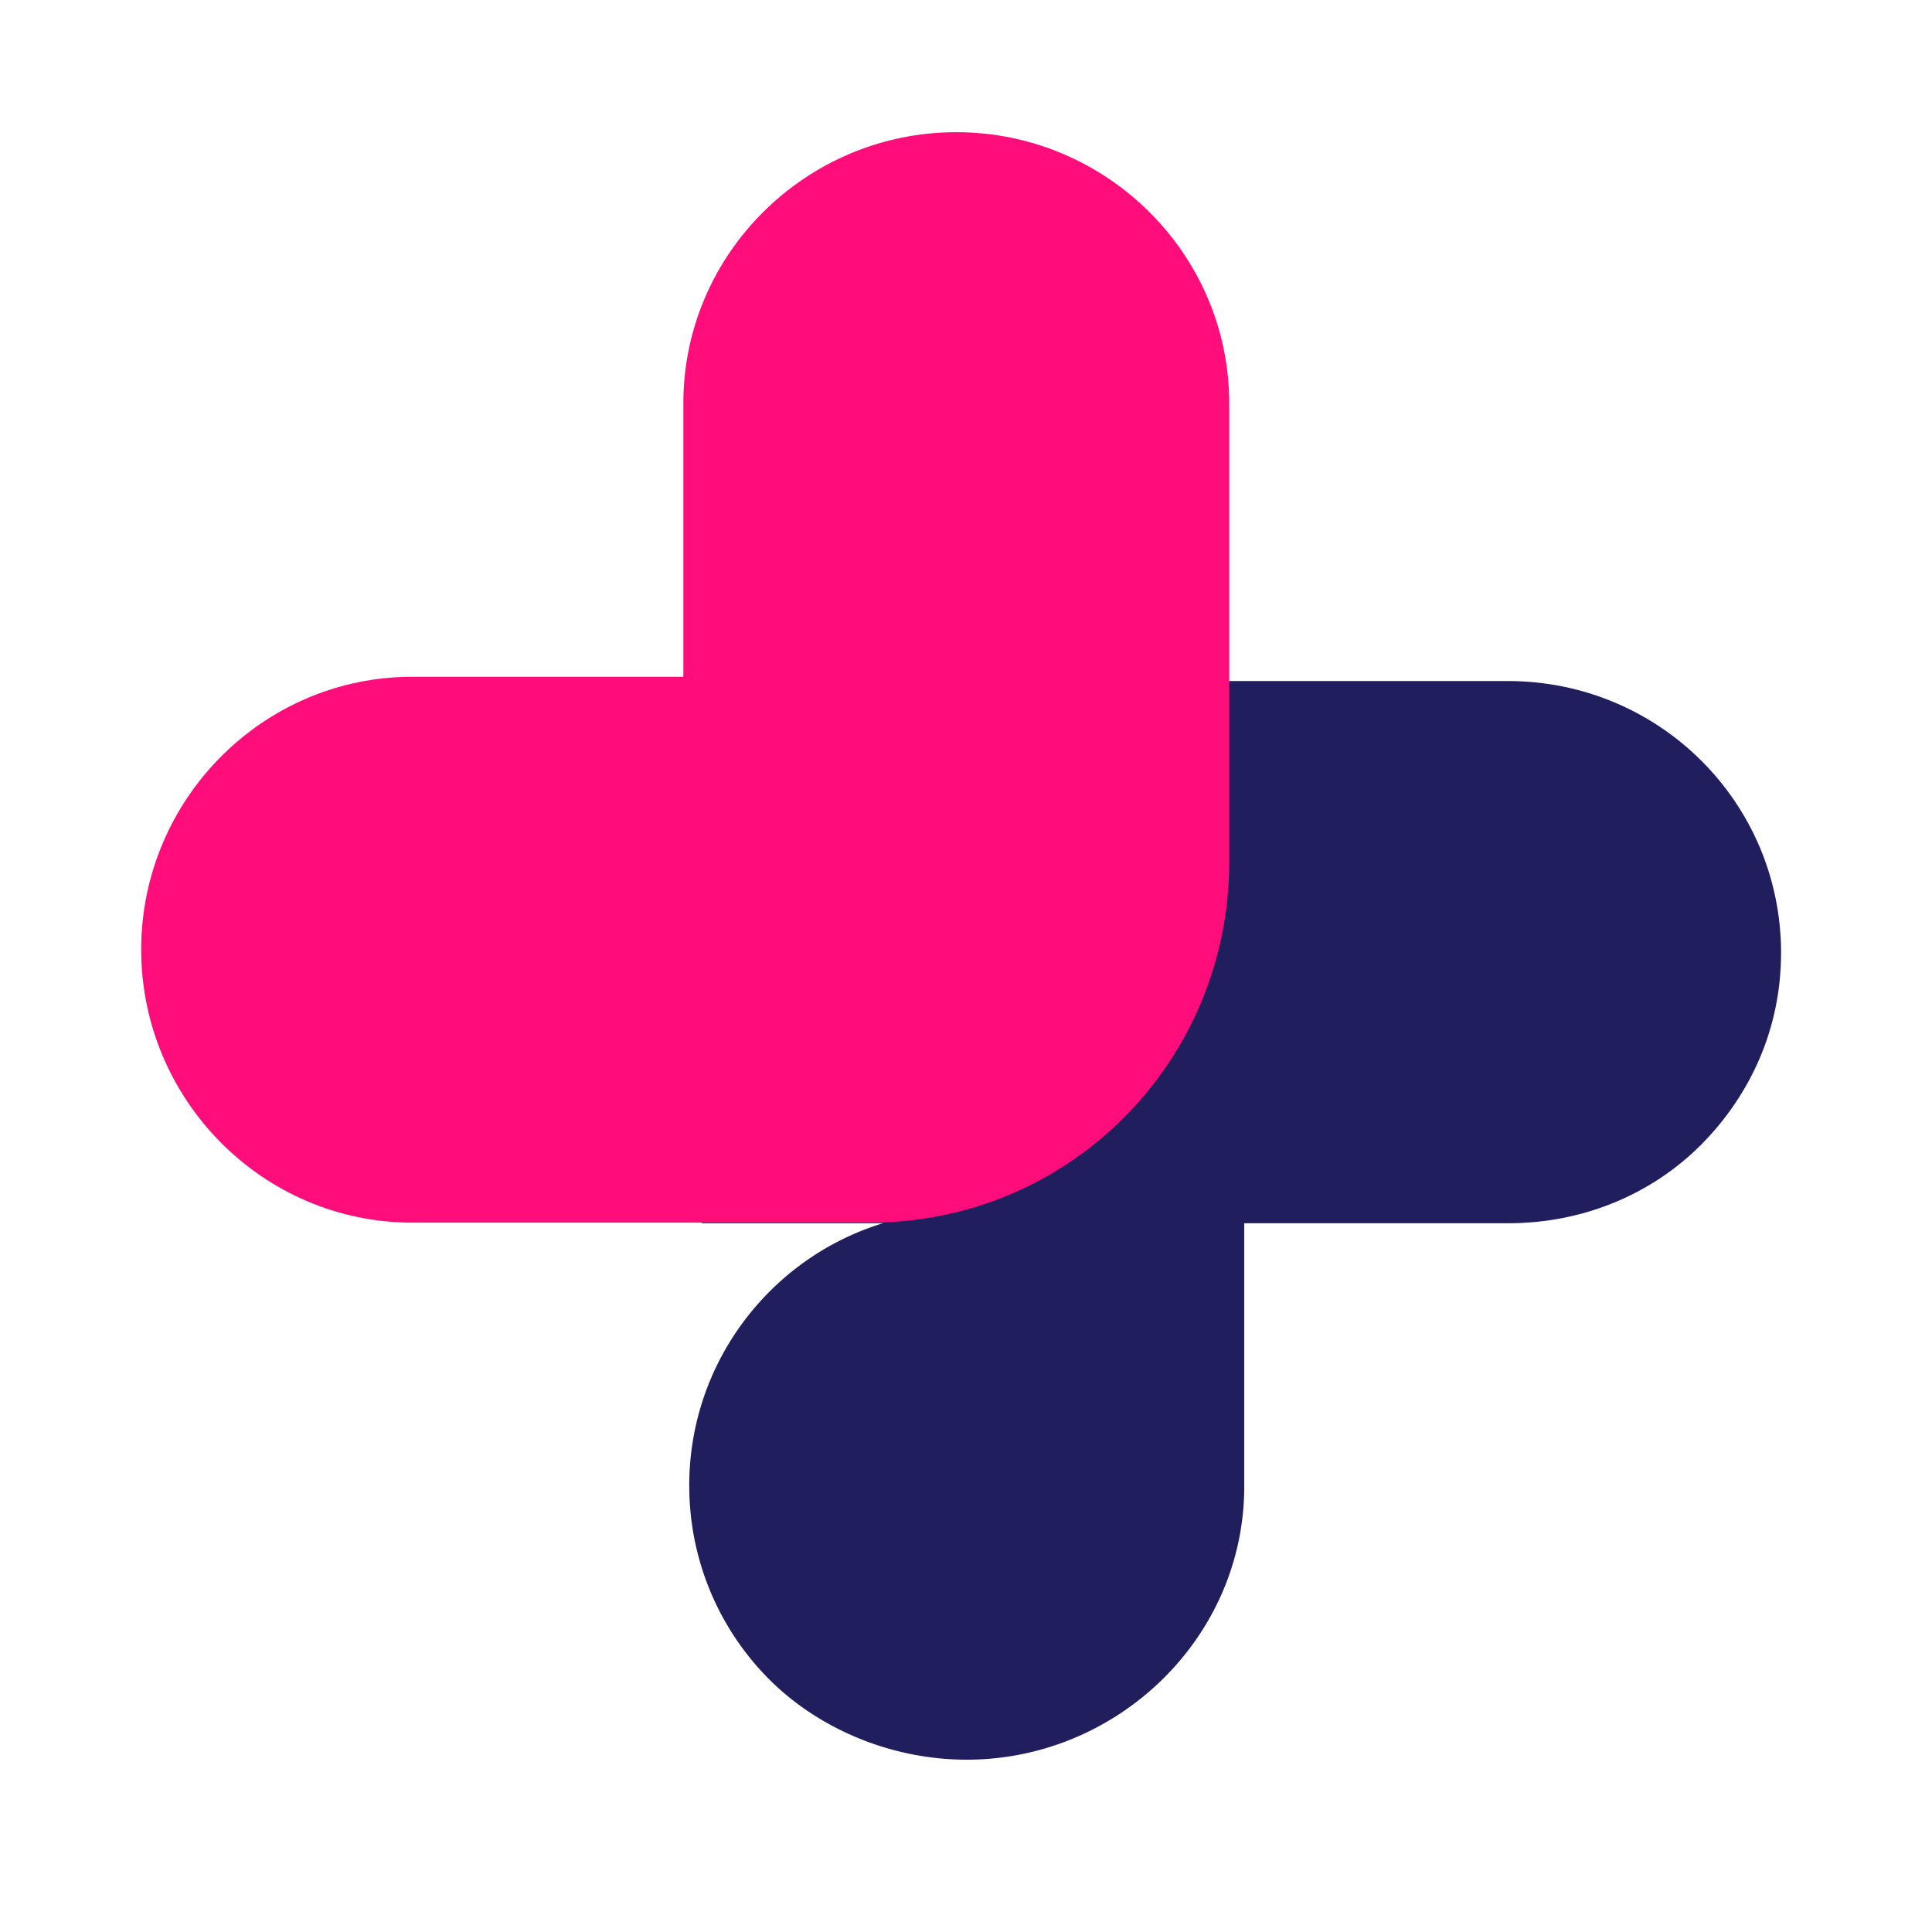 <svg xmlns="http://www.w3.org/2000/svg" width="64" height="64"><g fill="#211e5e"><path d="M59 31.57c0 2.498-1.012 4.7-2.647 6.35-1.64 1.64-3.9 2.602-6.402 2.602h-26.7V22.56h26.7c5 0 9.05 4.012 9.05 9.012"/><path d="M22.833 49.212a9.06 9.06 0 0 0 2.647 6.418c1.64 1.642 4.046 2.662 6.543 2.662 5 0 9.194-4.046 9.194-9.046V40.13h-9.335c-5 0-9.05 4.08-9.05 9.08"/></g><path fill="#ff0d7b" d="M40.72 28.547c0 6.614-5.285 11.954-11.898 11.954H13.657c-4.958 0-8.98-4.08-8.98-9.045 0-4.96 4.022-9.037 8.98-9.037h8.98v-9.06c0-4.96 4.08-8.98 9.042-8.98s9.04 4.022 9.04 8.98v15.19z"/></svg>